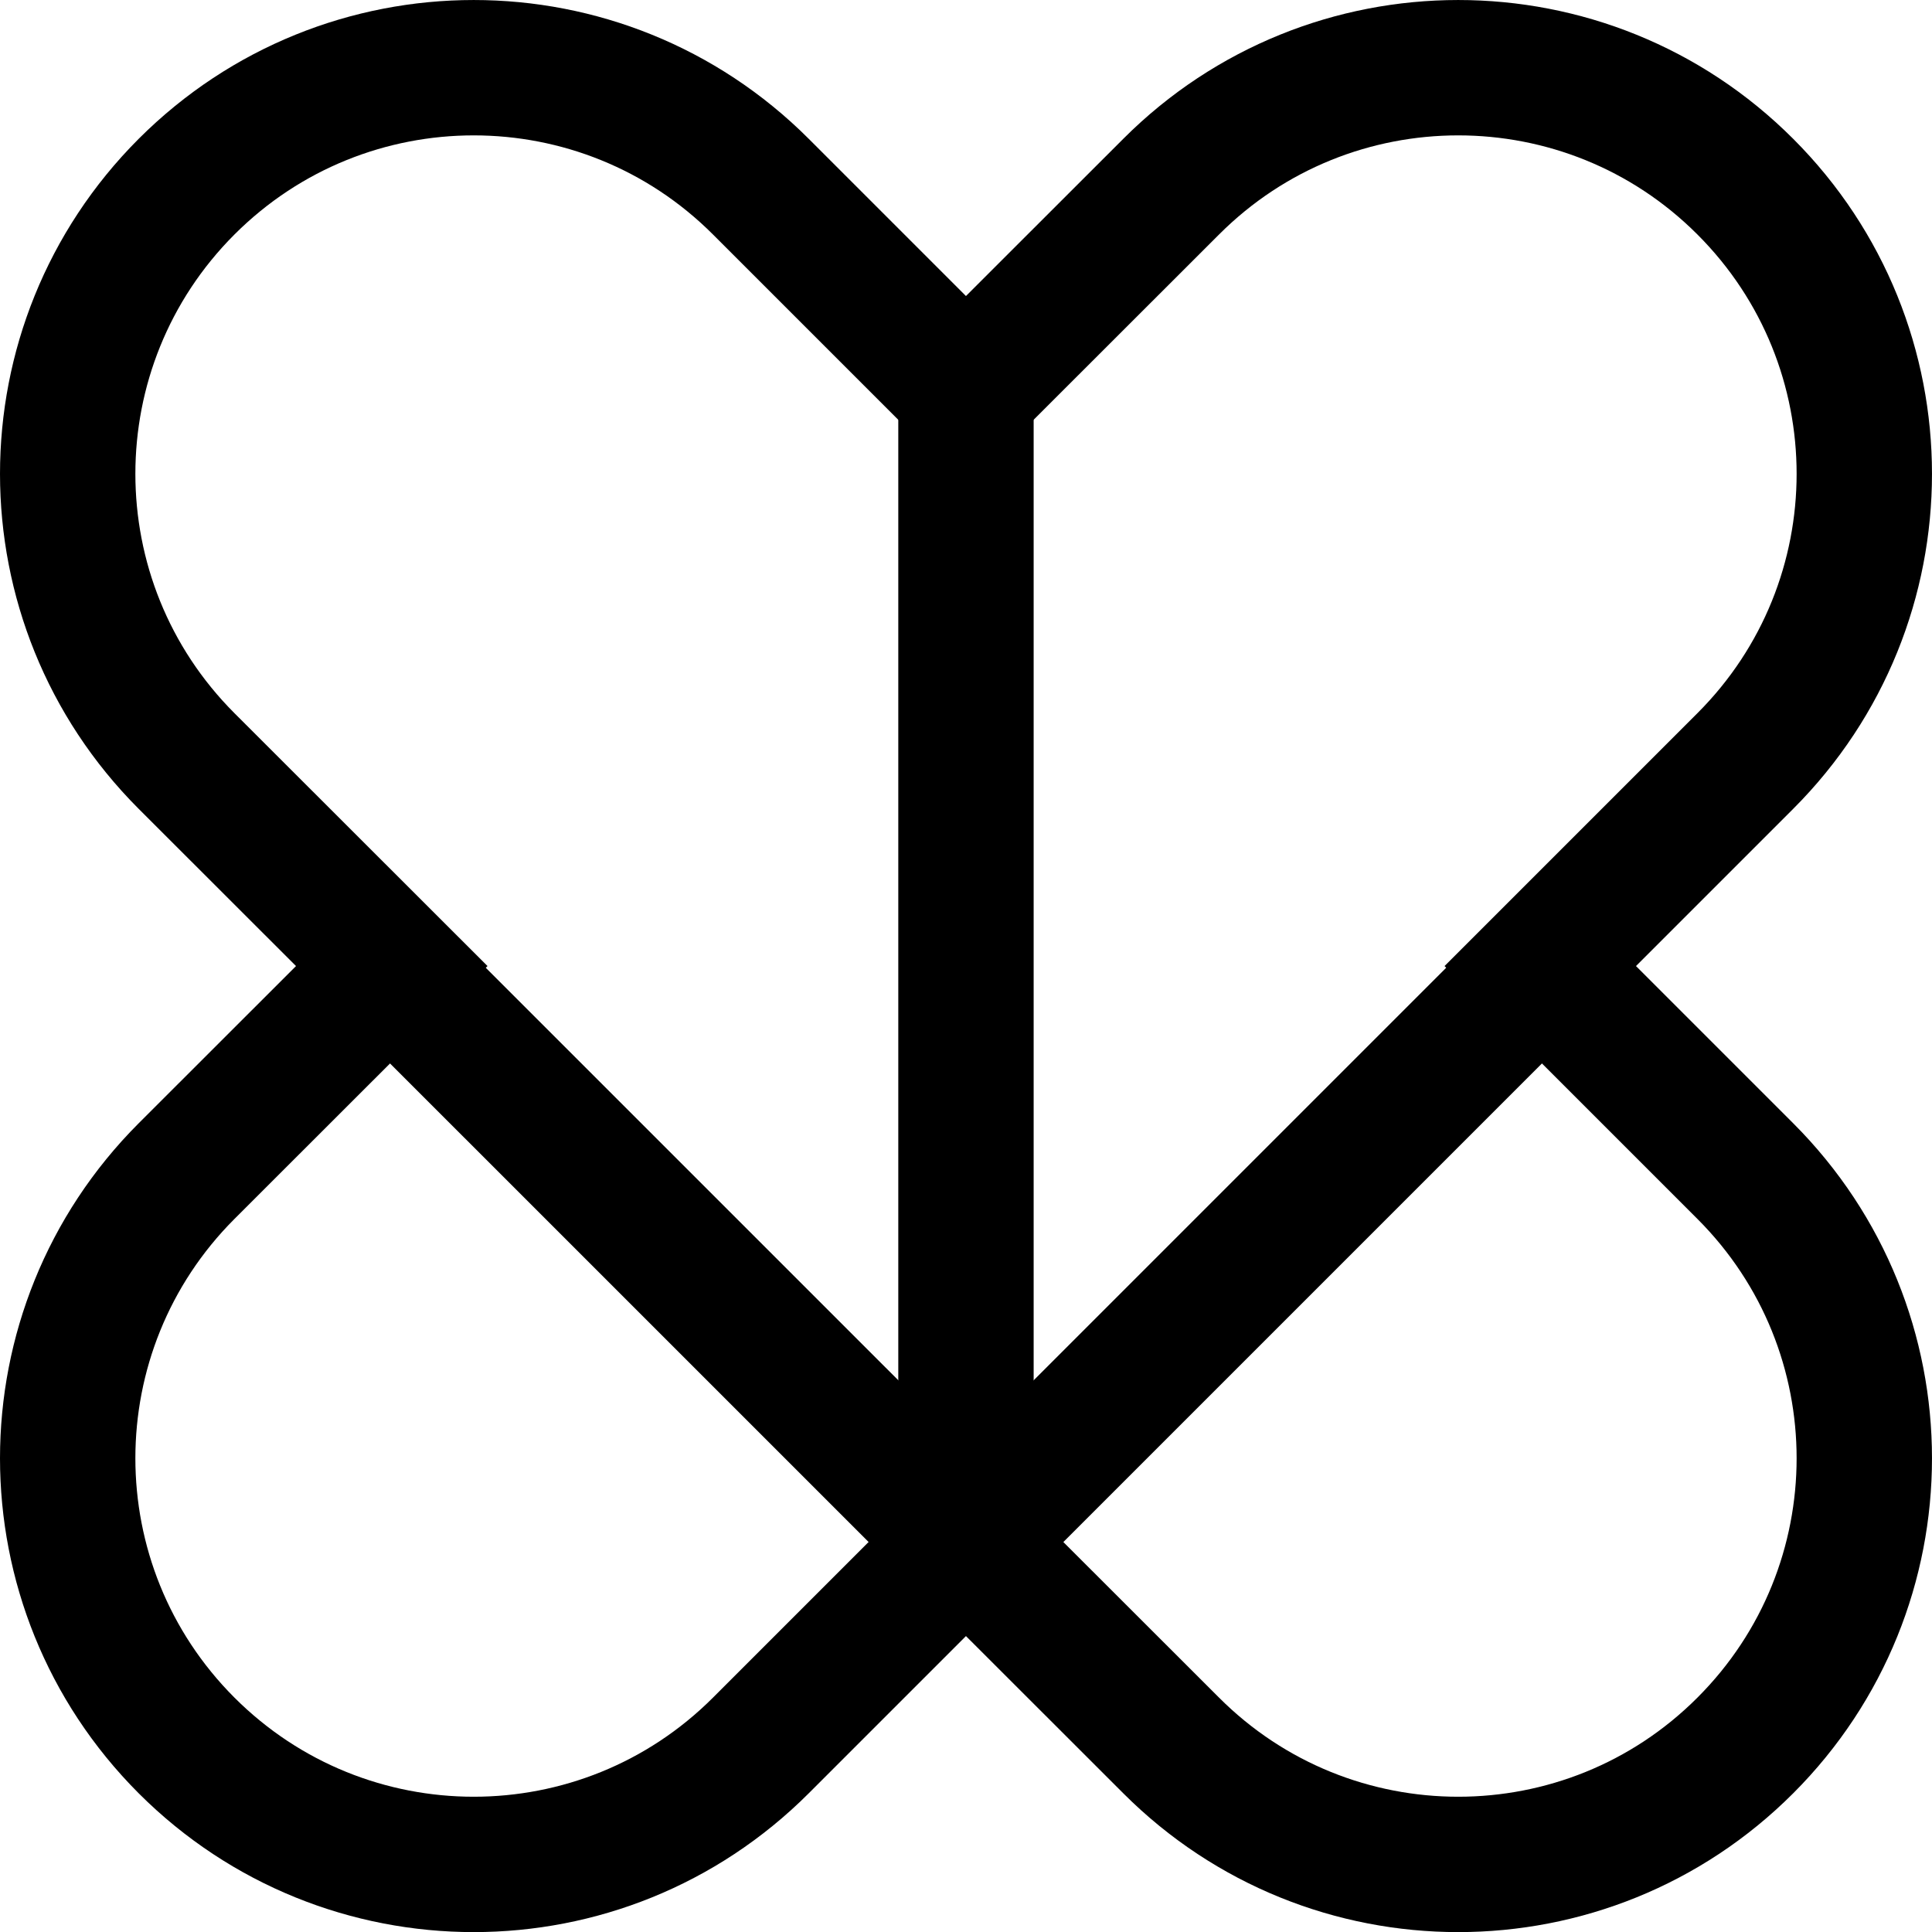 <svg viewBox="0 0 668.38 668.41" height="668.41" width="668.38" xmlns="http://www.w3.org/2000/svg" data-name="Layer 2" id="Layer_2">
  <defs>
    <style>
      .cls-1 {
        fill: none;
        stroke: #000;
        stroke-linecap: round;
        stroke-miterlimit: 10;
        stroke-width: 46.83px;
      }
    </style>
  </defs>
  <g data-name="Layer 1" id="Layer_1-2">
    <g>
      <path d="M532.86,334.21l70.94-70.94c54.88-54.88,54.88-143.81,0-198.69-54.83-54.88-143.81-54.88-198.64,0l-70.99,70.94-70.94-70.94c-54.88-54.88-143.81-54.88-198.69,0-54.83,54.88-54.83,143.81,0,198.69l70.99,70.94-70.99,70.94c-54.83,54.88-54.83,143.81,0,198.69,54.88,54.88,143.81,54.88,198.69,0l70.94-70.94,70.99,70.94c54.83,54.88,143.81,54.88,198.64,0,54.88-54.88,54.88-143.81,0-198.69l-70.94-70.94Z" class="cls-1"></path>
      <line y2="532.23" x2="332.38" y1="336.03" x1="136.17" class="cls-1"></line>
      <line y2="532.23" x2="336" y1="336.03" x1="532.2" class="cls-1"></line>
      <line y2="532.21" x2="334.18" y1="136.19" x1="334.18" class="cls-1"></line>
    </g>
  </g>
</svg>